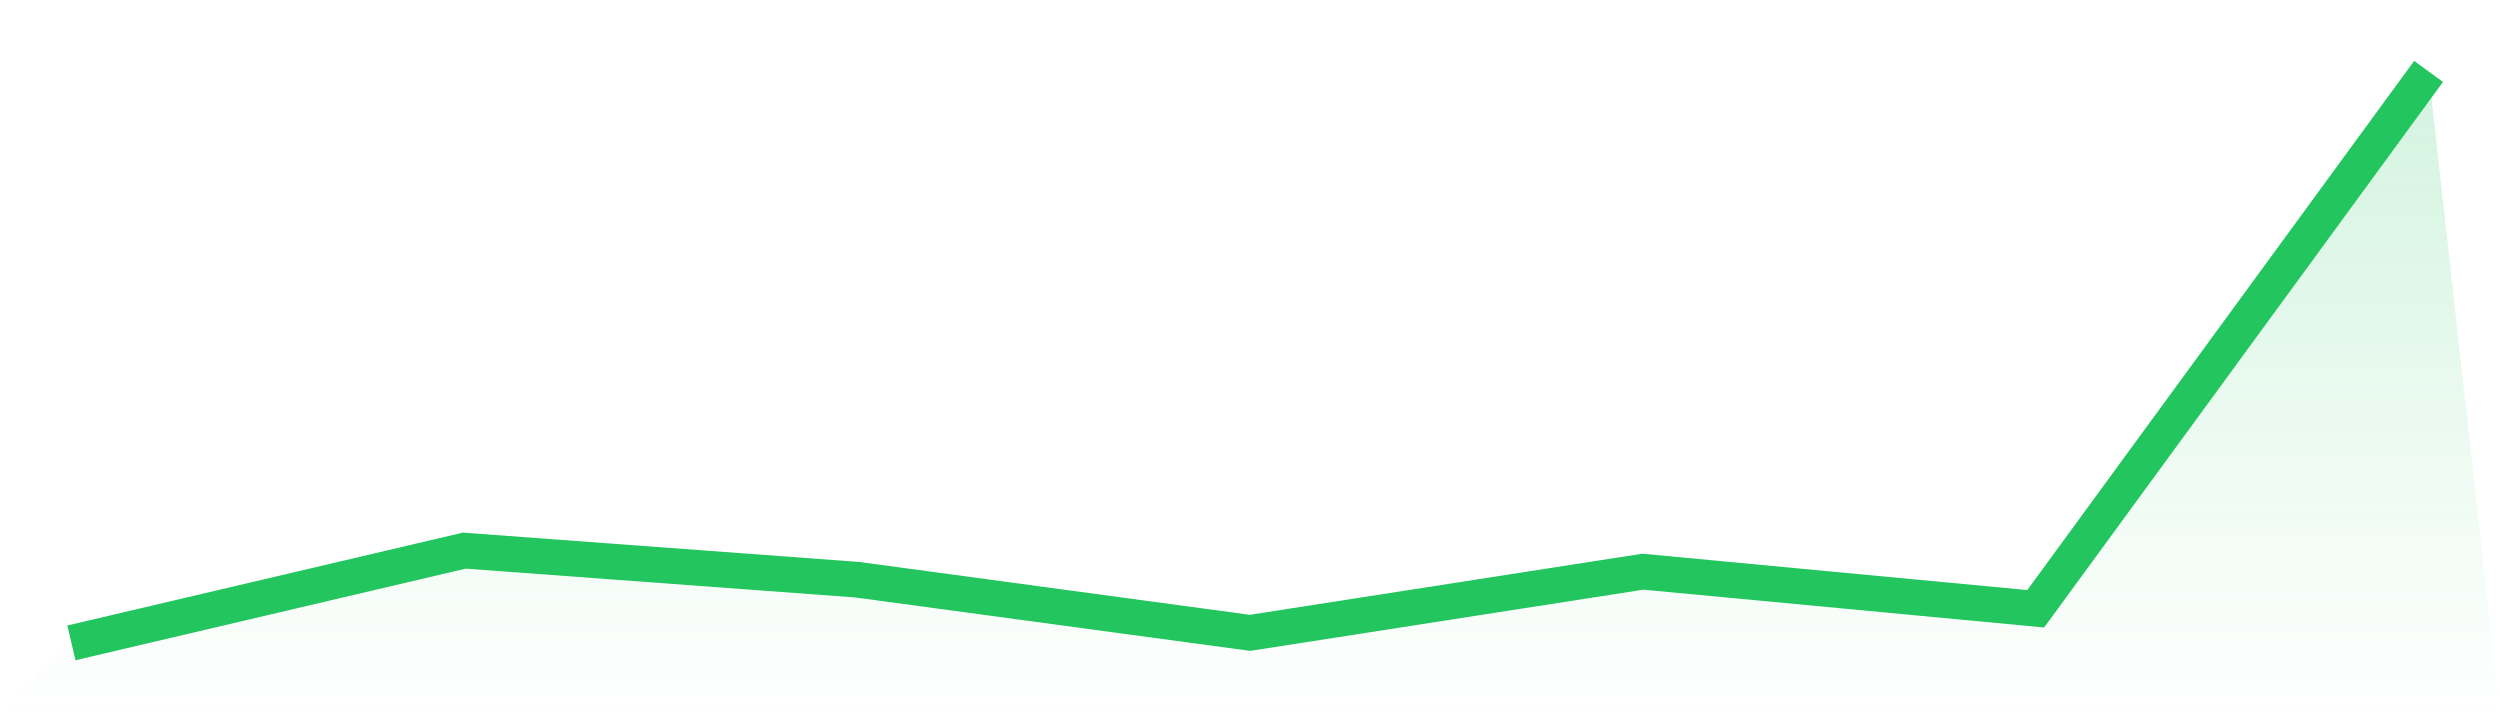 <svg viewBox="0 0 140 40" xmlns="http://www.w3.org/2000/svg">
<defs>
<linearGradient id="gradient" x1="0" x2="0" y1="0" y2="1">
<stop offset="0%" stop-color="#22c55e" stop-opacity="0.2"/>
<stop offset="100%" stop-color="#22c55e" stop-opacity="0"/>
</linearGradient>
</defs>
<path d="M4,36 L4,36 L26,30.835 L48,32.463 L70,35.439 L92,32.014 L114,34.091 L136,4 L140,40 L0,40 z" fill="url(#gradient)"/>
<path d="M4,36 L4,36 L26,30.835 L48,32.463 L70,35.439 L92,32.014 L114,34.091 L136,4" fill="none" stroke="#22c55e" stroke-width="2"/>
</svg>